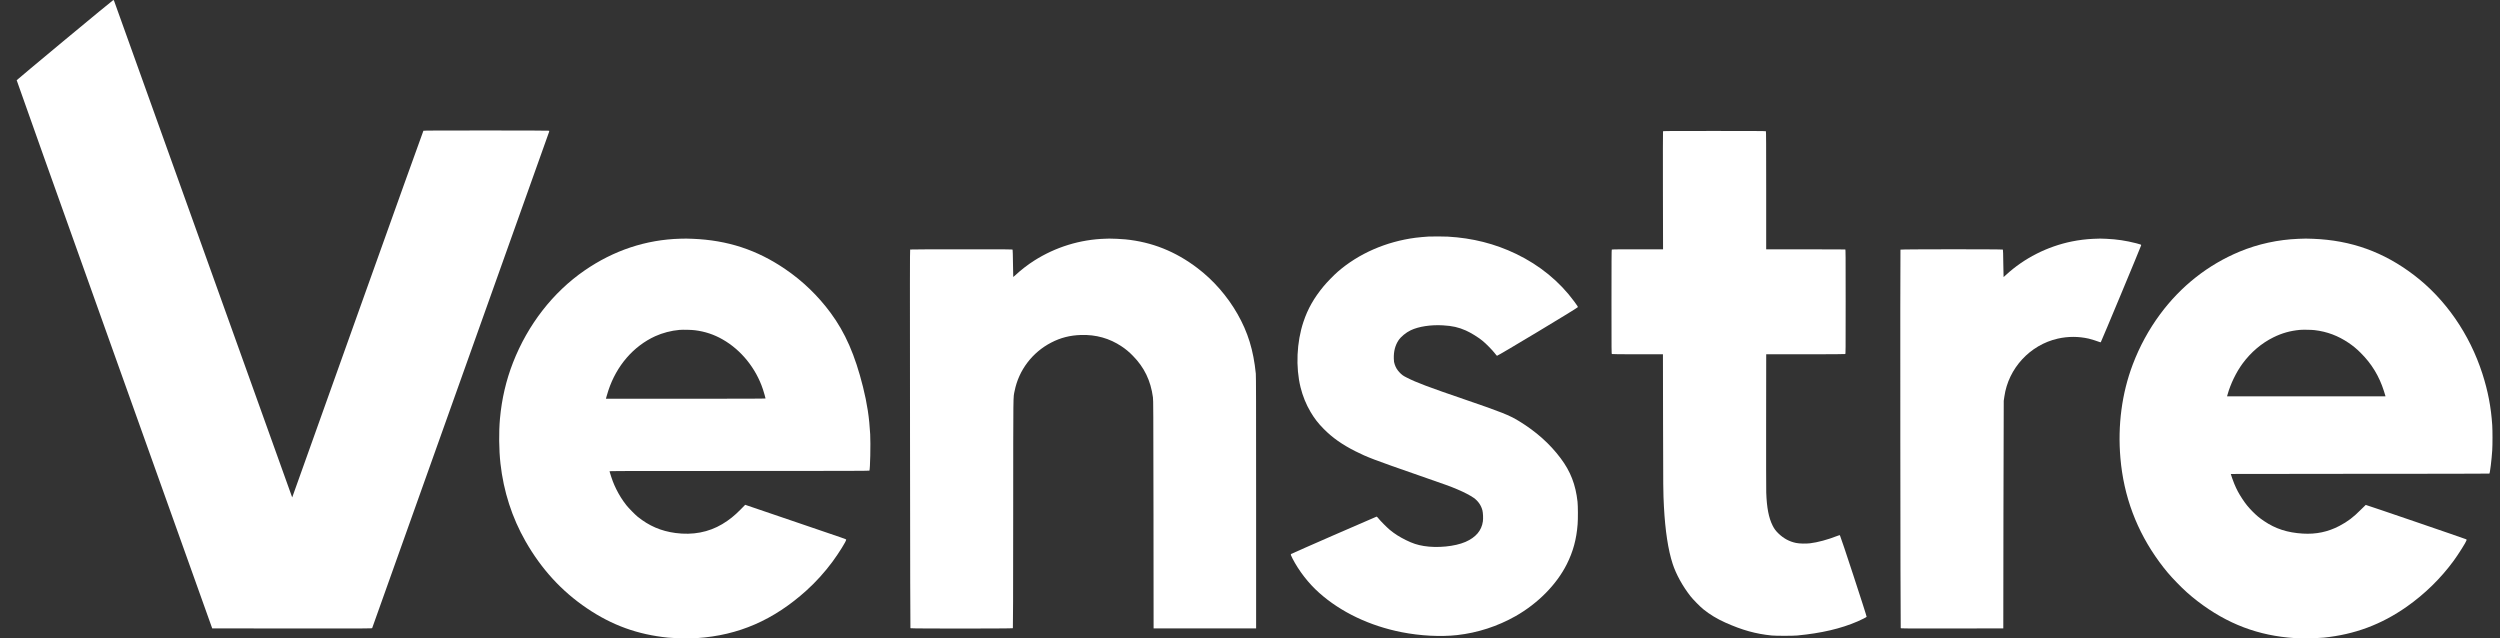 <svg width="141" height="36" viewBox="0 0 141 36" fill="none" xmlns="http://www.w3.org/2000/svg">
<rect x="0" y="0" width="141" height="36" fill="#333333" stroke="none"/>
<path d="M3.661 2.249C2.169 3.489 0.945 4.512 0.941 4.524C0.936 4.538 3.19 10.868 6.451 19.994L11.969 35.441L16.473 35.446C20.872 35.448 20.979 35.448 20.991 35.423C21.008 35.39 30.95 7.504 30.969 7.436C30.98 7.394 30.98 7.382 30.964 7.372C30.952 7.364 29.572 7.359 27.422 7.359C24.626 7.359 23.898 7.363 23.88 7.375C23.869 7.384 22.204 12.026 20.182 17.688C18.161 23.351 16.501 27.999 16.493 28.018L16.481 28.052L16.464 28.011C16.455 27.988 14.199 21.699 11.451 14.034C8.705 6.369 6.447 0.076 6.435 0.05C6.423 0.024 6.403 0.001 6.393 1.34165e-06C6.382 -0.001 5.153 1.01 3.661 2.249Z" fill="white"/>
<path d="M93.794 7.407C93.788 7.421 93.785 8.776 93.789 10.745L93.796 14.061H92.357C91.256 14.061 90.916 14.065 90.904 14.077C90.892 14.089 90.888 14.762 90.888 17.024C90.888 19.905 90.888 19.953 90.913 19.967C90.93 19.977 91.407 19.981 92.365 19.981H93.79L93.796 23.813C93.801 27.526 93.805 27.797 93.845 28.564C93.916 29.925 94.084 31.024 94.338 31.801C94.529 32.386 94.899 33.059 95.341 33.624C95.488 33.811 95.879 34.21 96.066 34.361C96.432 34.657 96.836 34.902 97.312 35.115C98.255 35.537 99.023 35.752 99.925 35.842C100.154 35.865 101.121 35.865 101.363 35.842C102.724 35.713 103.831 35.454 104.771 35.046C105.015 34.94 105.263 34.813 105.278 34.788C105.294 34.762 103.797 30.195 103.769 30.184C103.758 30.18 103.695 30.198 103.628 30.224C103.078 30.439 102.514 30.591 102.086 30.642C101.847 30.671 101.483 30.661 101.296 30.622C100.921 30.545 100.601 30.372 100.308 30.091C100.153 29.941 100.071 29.83 99.979 29.65C99.755 29.205 99.645 28.634 99.616 27.782C99.61 27.611 99.608 25.786 99.61 23.726L99.614 19.981H101.829C103.33 19.981 104.053 19.977 104.07 19.967C104.095 19.953 104.095 19.905 104.095 17.015C104.095 14.348 104.094 14.077 104.074 14.069C104.062 14.065 103.054 14.061 101.833 14.061H99.613V10.74C99.613 8.175 99.609 7.414 99.597 7.402C99.585 7.39 98.922 7.386 96.693 7.386C94.048 7.386 93.805 7.387 93.794 7.407Z" fill="white"/>
<path d="M80.571 13.342C80.42 13.349 80.001 13.387 79.842 13.408C78.176 13.625 76.632 14.3 75.453 15.323C75.24 15.507 74.837 15.921 74.66 16.135C74.108 16.802 73.758 17.417 73.513 18.155C73.131 19.299 73.07 20.706 73.351 21.845C73.474 22.341 73.662 22.803 73.913 23.229C74.135 23.603 74.343 23.873 74.656 24.189C75.141 24.682 75.694 25.072 76.441 25.449C77.104 25.785 77.496 25.934 80.001 26.804C81.594 27.357 81.794 27.43 82.202 27.603C82.567 27.756 82.941 27.952 83.124 28.083C83.37 28.262 83.536 28.502 83.609 28.787C83.645 28.93 83.658 29.244 83.634 29.41C83.56 29.927 83.235 30.309 82.653 30.563C82.059 30.822 81.059 30.92 80.301 30.794C79.94 30.735 79.665 30.645 79.302 30.465C78.932 30.283 78.659 30.11 78.383 29.882C78.215 29.741 77.846 29.37 77.741 29.234C77.692 29.171 77.656 29.137 77.639 29.137C77.613 29.137 72.848 31.219 72.818 31.245C72.787 31.269 72.799 31.311 72.891 31.489C73.257 32.2 73.799 32.9 74.402 33.436C75.622 34.523 77.252 35.301 79.057 35.656C80.106 35.862 81.248 35.922 82.182 35.819C83.335 35.691 84.464 35.324 85.478 34.75C86.736 34.036 87.793 32.966 88.366 31.823C88.724 31.11 88.913 30.414 88.978 29.569C89.002 29.275 88.998 28.532 88.973 28.301C88.868 27.338 88.578 26.588 88.022 25.847C87.411 25.03 86.638 24.341 85.67 23.749C85.127 23.418 84.665 23.233 82.68 22.554C80.57 21.832 79.891 21.578 79.345 21.298C79.13 21.191 79.058 21.138 78.927 20.996C78.796 20.856 78.721 20.729 78.66 20.547C78.622 20.433 78.617 20.399 78.611 20.222C78.599 19.823 78.687 19.48 78.874 19.197C79.01 18.991 79.297 18.755 79.565 18.627C80.013 18.414 80.693 18.31 81.379 18.349C81.913 18.379 82.263 18.458 82.673 18.64C82.971 18.774 83.349 19.007 83.621 19.226C83.8 19.369 84.186 19.762 84.309 19.927C84.362 19.997 84.417 20.06 84.43 20.067C84.466 20.083 88.974 17.373 88.986 17.327C88.996 17.292 88.986 17.277 88.789 17.007C87.955 15.873 86.845 14.964 85.511 14.321C84.317 13.745 83.044 13.424 81.659 13.346C81.438 13.334 80.793 13.331 80.571 13.342Z" fill="white"/>
<path d="M38.363 13.463C36.435 13.516 34.609 14.123 32.966 15.258C31.184 16.488 29.771 18.309 28.935 20.446C28.544 21.448 28.301 22.49 28.199 23.602C28.129 24.374 28.14 25.367 28.226 26.144C28.401 27.716 28.877 29.192 29.639 30.528C30.537 32.099 31.672 33.339 33.099 34.305C34.518 35.266 35.961 35.788 37.674 35.962C38.023 35.997 38.941 36.012 39.307 35.989C41.653 35.835 43.637 34.972 45.491 33.297C46.009 32.83 46.521 32.263 46.948 31.686C47.31 31.195 47.733 30.517 47.723 30.441C47.717 30.405 47.96 30.49 44.616 29.352L42.029 28.471L41.771 28.734C41.423 29.089 41.119 29.331 40.733 29.562C39.959 30.022 39.072 30.19 38.097 30.061C37.284 29.953 36.608 29.662 35.963 29.143C35.813 29.021 35.449 28.649 35.324 28.49C35.099 28.203 34.92 27.917 34.755 27.585C34.601 27.271 34.515 27.044 34.377 26.584C34.371 26.563 34.725 26.562 41.696 26.562C47.541 26.562 49.025 26.558 49.034 26.544C49.077 26.491 49.108 25.035 49.079 24.494C49.029 23.564 48.907 22.756 48.673 21.822C48.225 20.027 47.672 18.761 46.846 17.644C46.133 16.678 45.281 15.857 44.296 15.184C42.696 14.091 41.035 13.546 39.065 13.468C38.747 13.455 38.668 13.454 38.363 13.463ZM39.199 18.626C39.764 18.698 40.266 18.864 40.754 19.143C41.802 19.739 42.635 20.77 43.03 21.96C43.085 22.13 43.177 22.449 43.177 22.474C43.177 22.485 41.873 22.489 38.676 22.489H34.174L34.208 22.364C34.226 22.296 34.273 22.141 34.312 22.021C34.774 20.625 35.723 19.526 36.953 18.963C37.361 18.777 37.858 18.646 38.317 18.607C38.515 18.589 38.996 18.6 39.199 18.626Z" fill="white"/>
<path d="M62.345 13.464C60.917 13.505 59.526 13.935 58.314 14.708C57.968 14.928 57.566 15.24 57.282 15.507C57.21 15.574 57.149 15.627 57.147 15.623C57.144 15.62 57.138 15.277 57.132 14.863C57.127 14.448 57.118 14.097 57.111 14.084C57.1 14.062 56.949 14.061 54.225 14.061C52.593 14.061 51.344 14.066 51.333 14.073C51.318 14.084 51.316 15.649 51.325 24.749C51.332 31.995 51.339 35.42 51.348 35.431C51.369 35.458 57.104 35.456 57.126 35.431C57.136 35.417 57.142 33.661 57.144 28.967C57.148 21.866 57.142 22.468 57.226 22.044C57.458 20.879 58.221 19.873 59.288 19.322C59.82 19.046 60.345 18.913 60.966 18.893C61.813 18.866 62.576 19.08 63.258 19.536C63.5 19.698 63.68 19.847 63.896 20.069C64.538 20.72 64.899 21.468 65.026 22.41C65.047 22.565 65.049 23.042 65.057 29.009L65.063 35.441H70.845V28.342C70.845 22.656 70.841 21.208 70.828 21.073C70.694 19.75 70.385 18.743 69.791 17.702C69.222 16.704 68.433 15.8 67.531 15.117C66.298 14.18 64.973 13.651 63.479 13.501C63.253 13.478 62.72 13.453 62.564 13.457C62.509 13.458 62.411 13.461 62.345 13.464Z" fill="white"/>
<path d="M118.074 13.469C117.67 13.486 117.248 13.539 116.858 13.617C115.466 13.9 114.158 14.564 113.136 15.507C113.066 15.571 113.006 15.625 113.002 15.625C112.999 15.625 112.992 15.281 112.986 14.859C112.981 14.371 112.972 14.088 112.964 14.077C112.942 14.052 107.207 14.053 107.186 14.08C107.166 14.103 107.181 35.386 107.201 35.425C107.211 35.447 107.36 35.448 110.099 35.446L112.986 35.441L112.994 29.05C112.998 25.534 113.006 22.633 113.011 22.604C113.017 22.574 113.033 22.465 113.047 22.361C113.274 20.774 114.49 19.455 116.056 19.099C116.634 18.968 117.226 18.968 117.806 19.099C117.938 19.129 118.294 19.242 118.426 19.294C118.463 19.309 118.472 19.309 118.488 19.293C118.512 19.269 120.752 13.895 120.759 13.842C120.769 13.795 120.758 13.79 120.477 13.718C119.892 13.57 119.399 13.496 118.794 13.468C118.475 13.453 118.431 13.453 118.074 13.469Z" fill="white"/>
<path d="M129.635 13.469C128.482 13.515 127.356 13.759 126.32 14.189C124.54 14.927 123.006 16.134 121.831 17.722C121.19 18.589 120.671 19.543 120.286 20.561C119.673 22.179 119.433 23.989 119.591 25.829C119.774 27.986 120.51 29.953 121.787 31.693C122.12 32.147 122.371 32.444 122.772 32.856C123.178 33.277 123.519 33.582 123.946 33.91C125.614 35.191 127.386 35.862 129.432 35.989C129.815 36.012 130.705 35.997 131.059 35.962C132.8 35.785 134.309 35.223 135.741 34.217C136.765 33.497 137.66 32.619 138.393 31.619C138.665 31.245 139.087 30.575 139.112 30.474C139.116 30.456 139.114 30.432 139.108 30.421C139.097 30.405 133.466 28.477 133.428 28.477C133.423 28.477 133.3 28.596 133.154 28.744C132.727 29.176 132.407 29.418 131.935 29.665C131.293 30 130.626 30.14 129.88 30.095C129.013 30.043 128.335 29.824 127.692 29.387C127.417 29.201 127.262 29.071 127.029 28.834C126.796 28.596 126.648 28.414 126.46 28.126C126.26 27.82 126.154 27.622 126.016 27.294C125.952 27.14 125.816 26.759 125.816 26.732C125.816 26.727 129.094 26.723 133.1 26.723C137.226 26.723 140.39 26.718 140.401 26.711C140.434 26.69 140.527 25.944 140.562 25.395C140.582 25.099 140.582 24.273 140.562 23.979C140.495 22.958 140.321 22.052 140.008 21.08C139.286 18.836 137.92 16.864 136.152 15.517C134.436 14.209 132.609 13.551 130.457 13.468C130.075 13.453 130.022 13.453 129.635 13.469ZM130.543 18.619C131.248 18.703 131.862 18.933 132.466 19.34C132.716 19.51 132.906 19.667 133.134 19.893C133.759 20.512 134.184 21.209 134.453 22.056C134.492 22.179 134.528 22.296 134.533 22.317L134.541 22.354H125.606L125.631 22.263C125.8 21.656 126.122 20.99 126.487 20.496C126.956 19.861 127.553 19.355 128.222 19.025C128.704 18.787 129.173 18.655 129.721 18.605C129.88 18.591 130.377 18.599 130.543 18.619Z" fill="white"/>
</svg>
